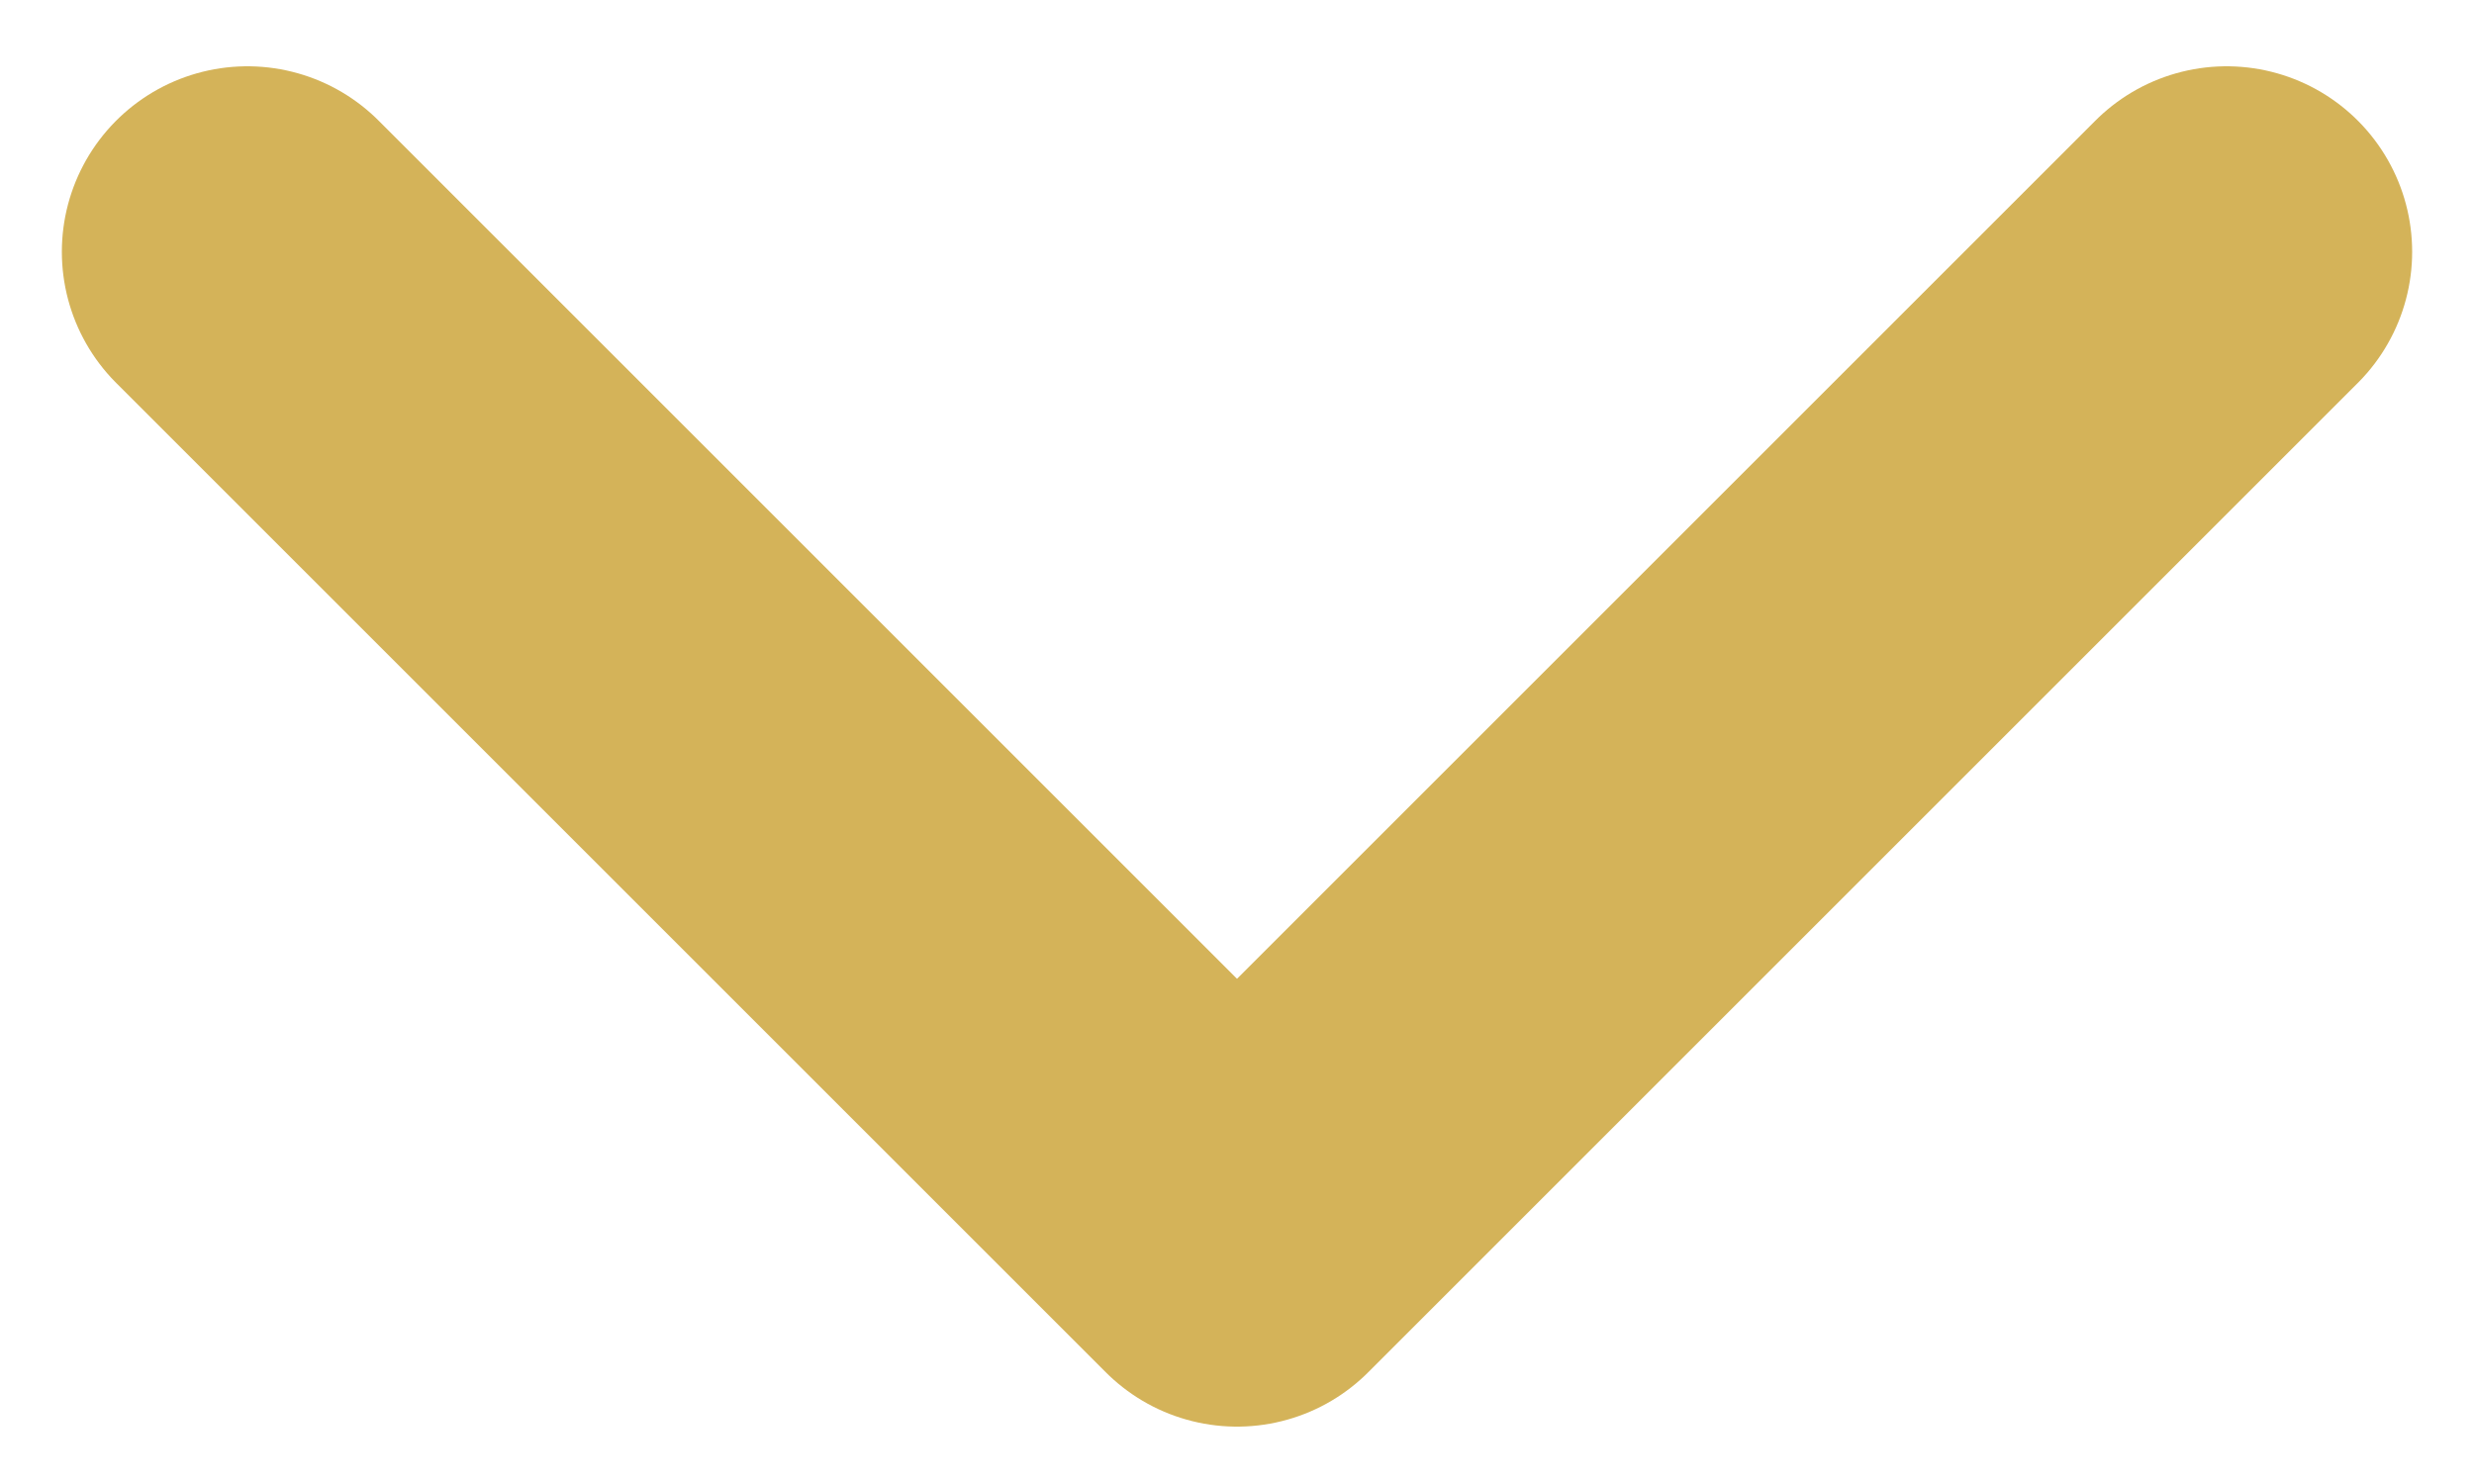 <svg width="10" height="6" viewBox="0 0 10 6" fill="none" xmlns="http://www.w3.org/2000/svg">
<path d="M1 1.018L5 5.018L9 1.018" stroke="#D4B359" stroke-width="1.5" stroke-linecap="round" stroke-linejoin="round"/>
</svg>
